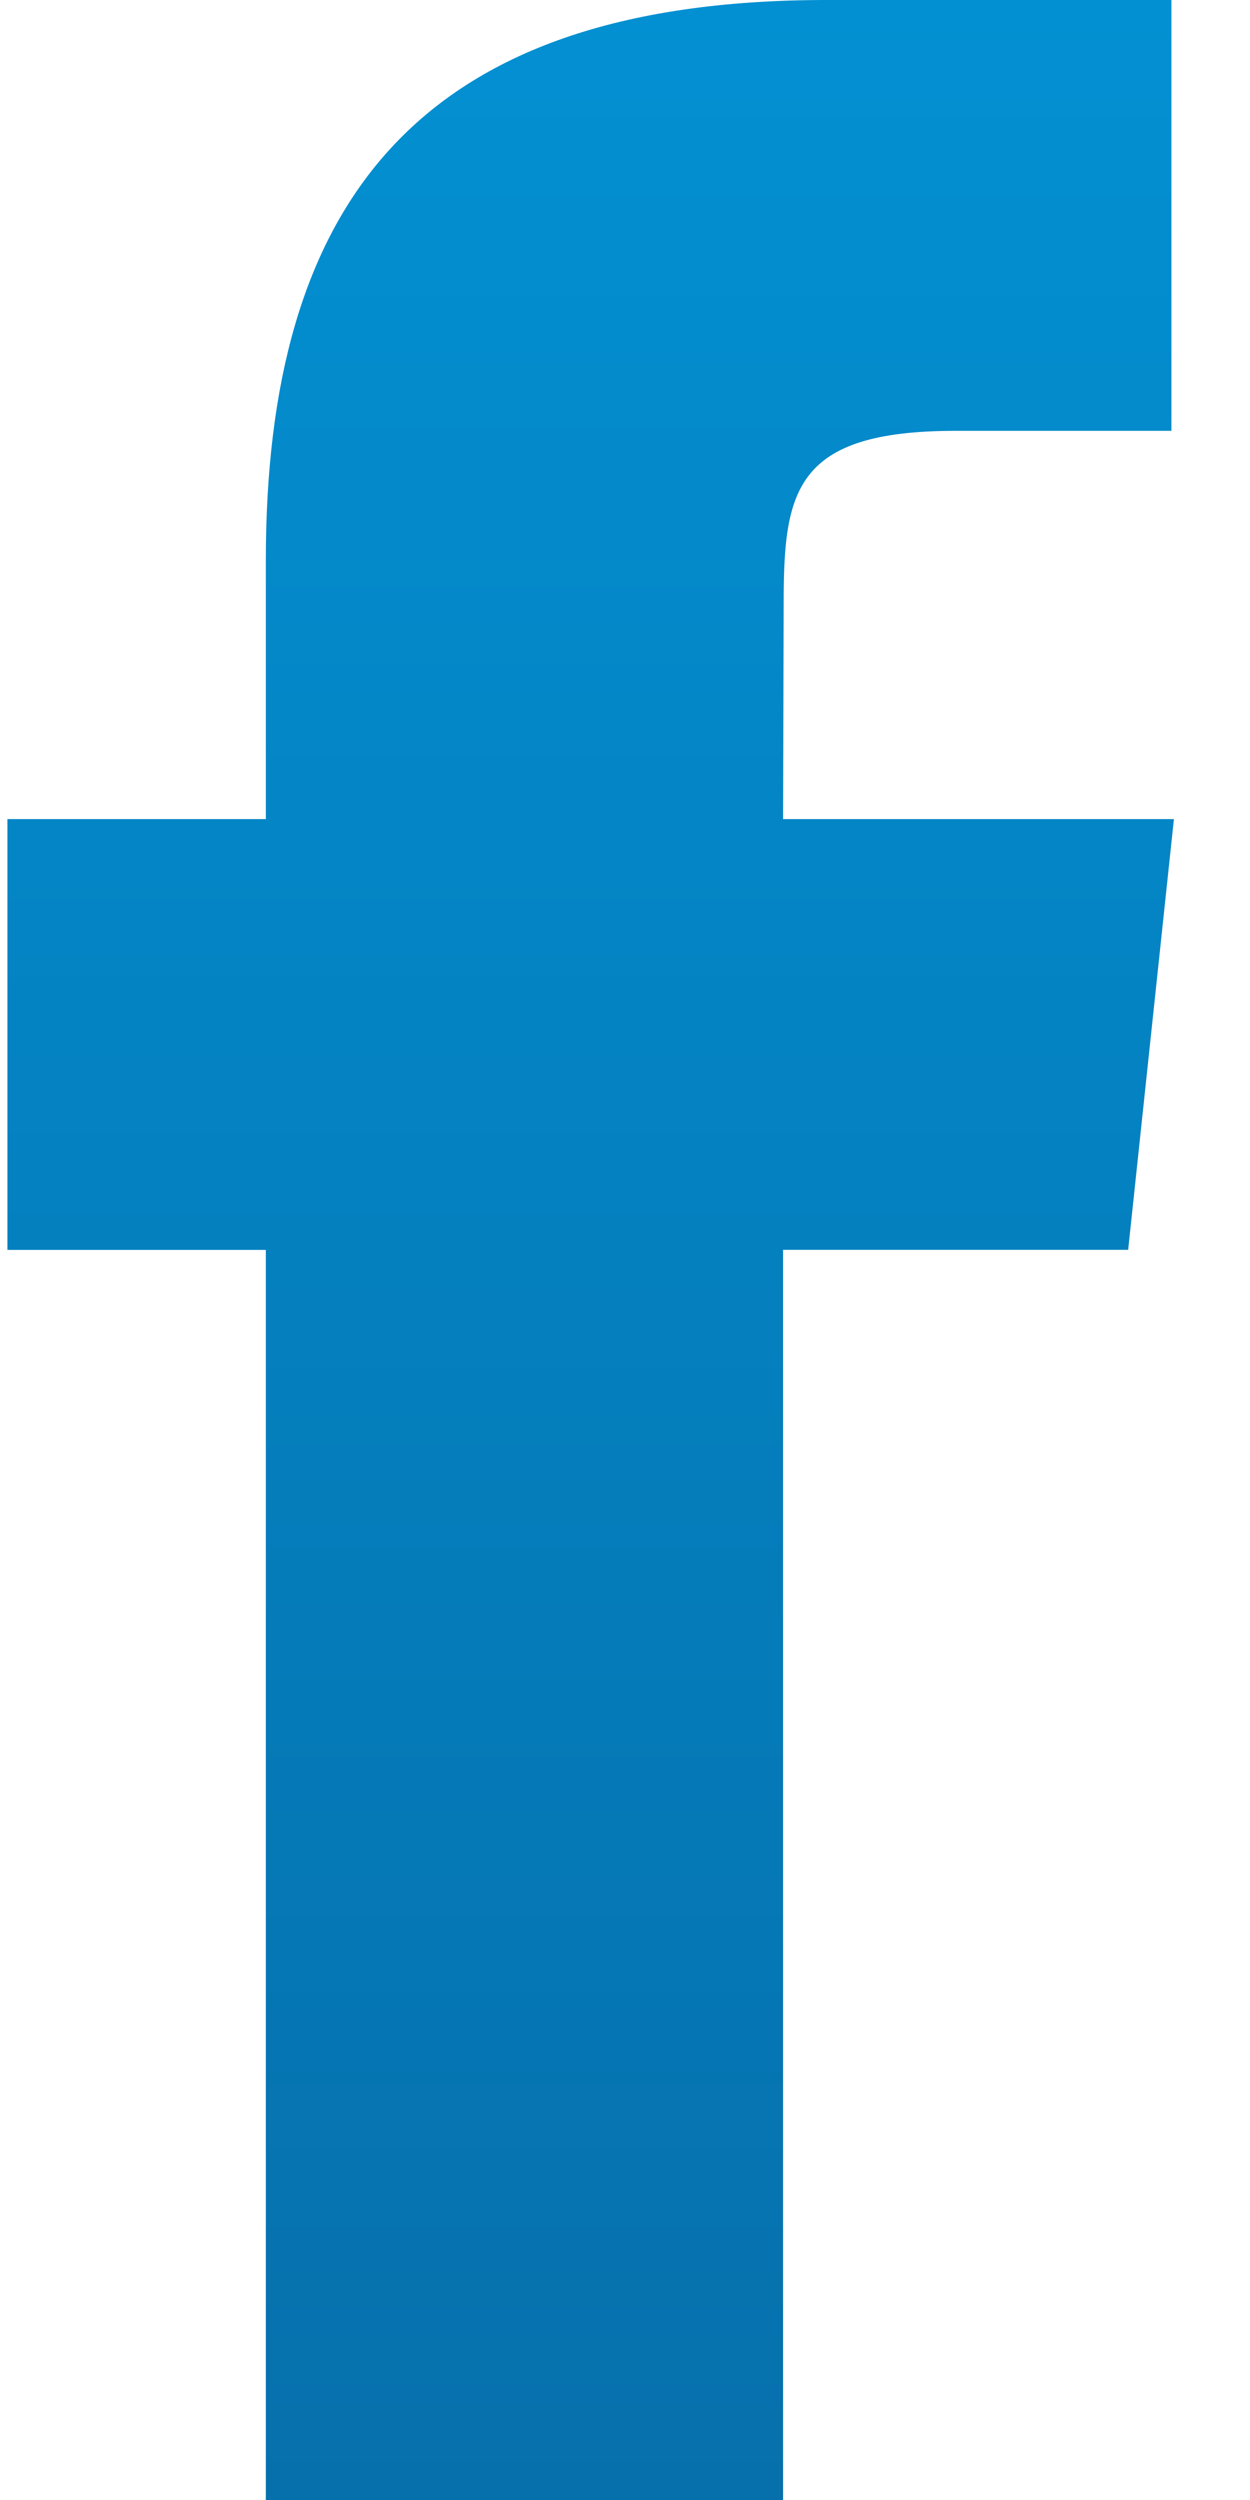 <svg width="15" height="30" viewBox="0 0 15 30" fill="none" xmlns="http://www.w3.org/2000/svg">
<path d="M9.397 30V14.998H13.538L14.087 9.829H9.397L9.404 7.241C9.404 5.893 9.532 5.17 11.468 5.17H14.057V0H9.916C4.941 0 3.19 2.508 3.19 6.725V9.829H0.089V14.999H3.19V30H9.397Z" fill="url(#paint0_linear)"/>
<defs>
<linearGradient id="paint0_linear" x1="7.088" y1="0" x2="7.088" y2="30" gradientUnits="userSpaceOnUse">
<stop stop-color="#0390D2"/>
<stop offset="1" stop-color="#0670AC"/>
</linearGradient>
</defs>
</svg>
